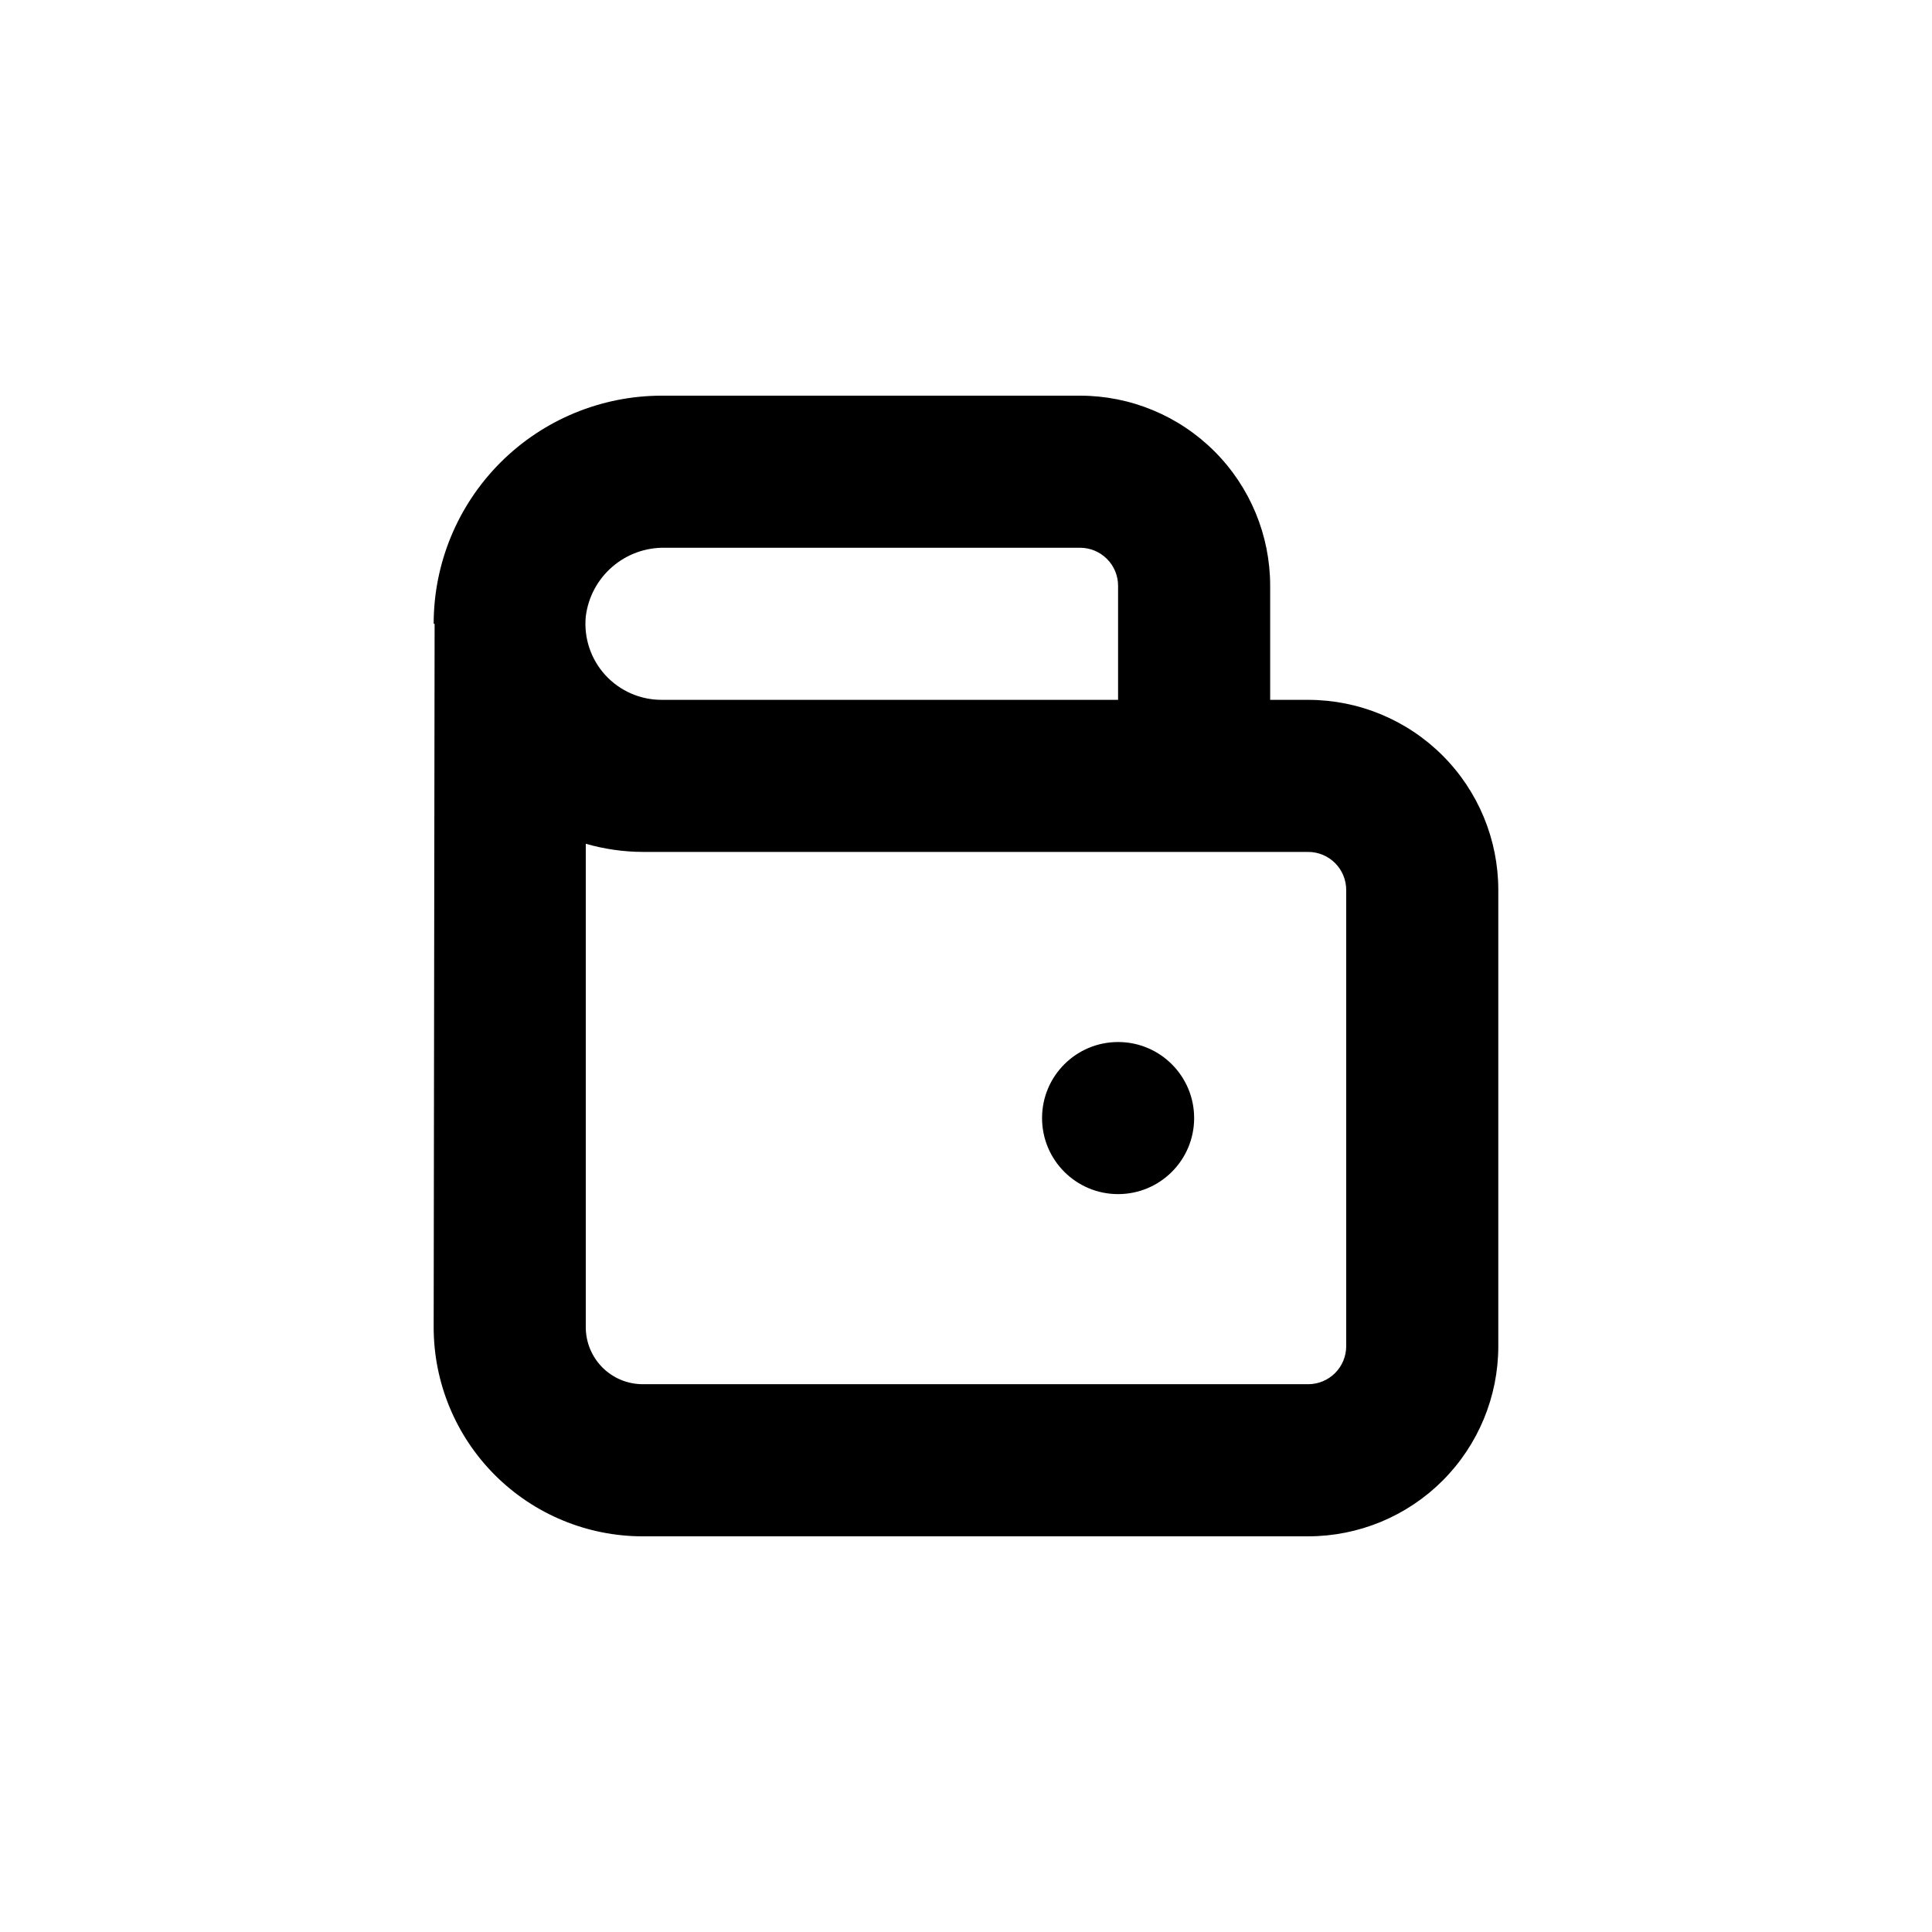 <?xml version="1.0" encoding="UTF-8"?>
<!-- Uploaded to: ICON Repo, www.iconrepo.com, Generator: ICON Repo Mixer Tools -->
<svg fill="#000000" width="800px" height="800px" version="1.1" viewBox="144 144 512 512" xmlns="http://www.w3.org/2000/svg">
 <g>
  <path d="m460.46 440.3c0 11.129-9.023 20.152-20.152 20.152-11.133 0-20.152-9.023-20.152-20.152 0-11.133 9.02-20.152 20.152-20.152 11.129 0 20.152 9.02 20.152 20.152"/>
  <path d="m314.35 551.14h176.33c13.363 0 26.176-5.309 35.625-14.754 9.449-9.449 14.758-22.266 14.758-35.625v-120.91c0-13.363-5.309-26.18-14.758-35.625-9.449-9.449-22.262-14.758-35.625-14.758h-10.074v-30.227c0-13.363-5.309-26.18-14.758-35.625-9.449-9.449-22.262-14.758-35.625-14.758h-110.84c-16.035 0-31.414 6.371-42.75 17.707-11.34 11.34-17.707 26.715-17.707 42.75h0.25l-0.25 186.41c0 14.699 5.836 28.793 16.23 39.188 10.395 10.391 24.488 16.23 39.188 16.23zm5.894-261.98h109.98c2.672 0 5.234 1.062 7.125 2.953 1.891 1.887 2.953 4.449 2.953 7.125v30.23l-120.91-0.004c-5.703 0.027-11.152-2.363-14.992-6.578-3.844-4.215-5.719-9.863-5.16-15.539 0.633-5.094 3.129-9.77 7.012-13.129 3.879-3.359 8.863-5.16 13.996-5.059zm-21.008 78.445c4.914 1.414 10 2.144 15.113 2.164h176.33c2.672 0 5.234 1.062 7.125 2.953 1.891 1.887 2.953 4.449 2.953 7.125v120.91c0 2.672-1.062 5.234-2.953 7.125-1.891 1.887-4.453 2.949-7.125 2.949h-176.33c-4.008 0-7.856-1.59-10.688-4.426-2.836-2.836-4.426-6.68-4.426-10.688z"/>
 </g>
</svg>